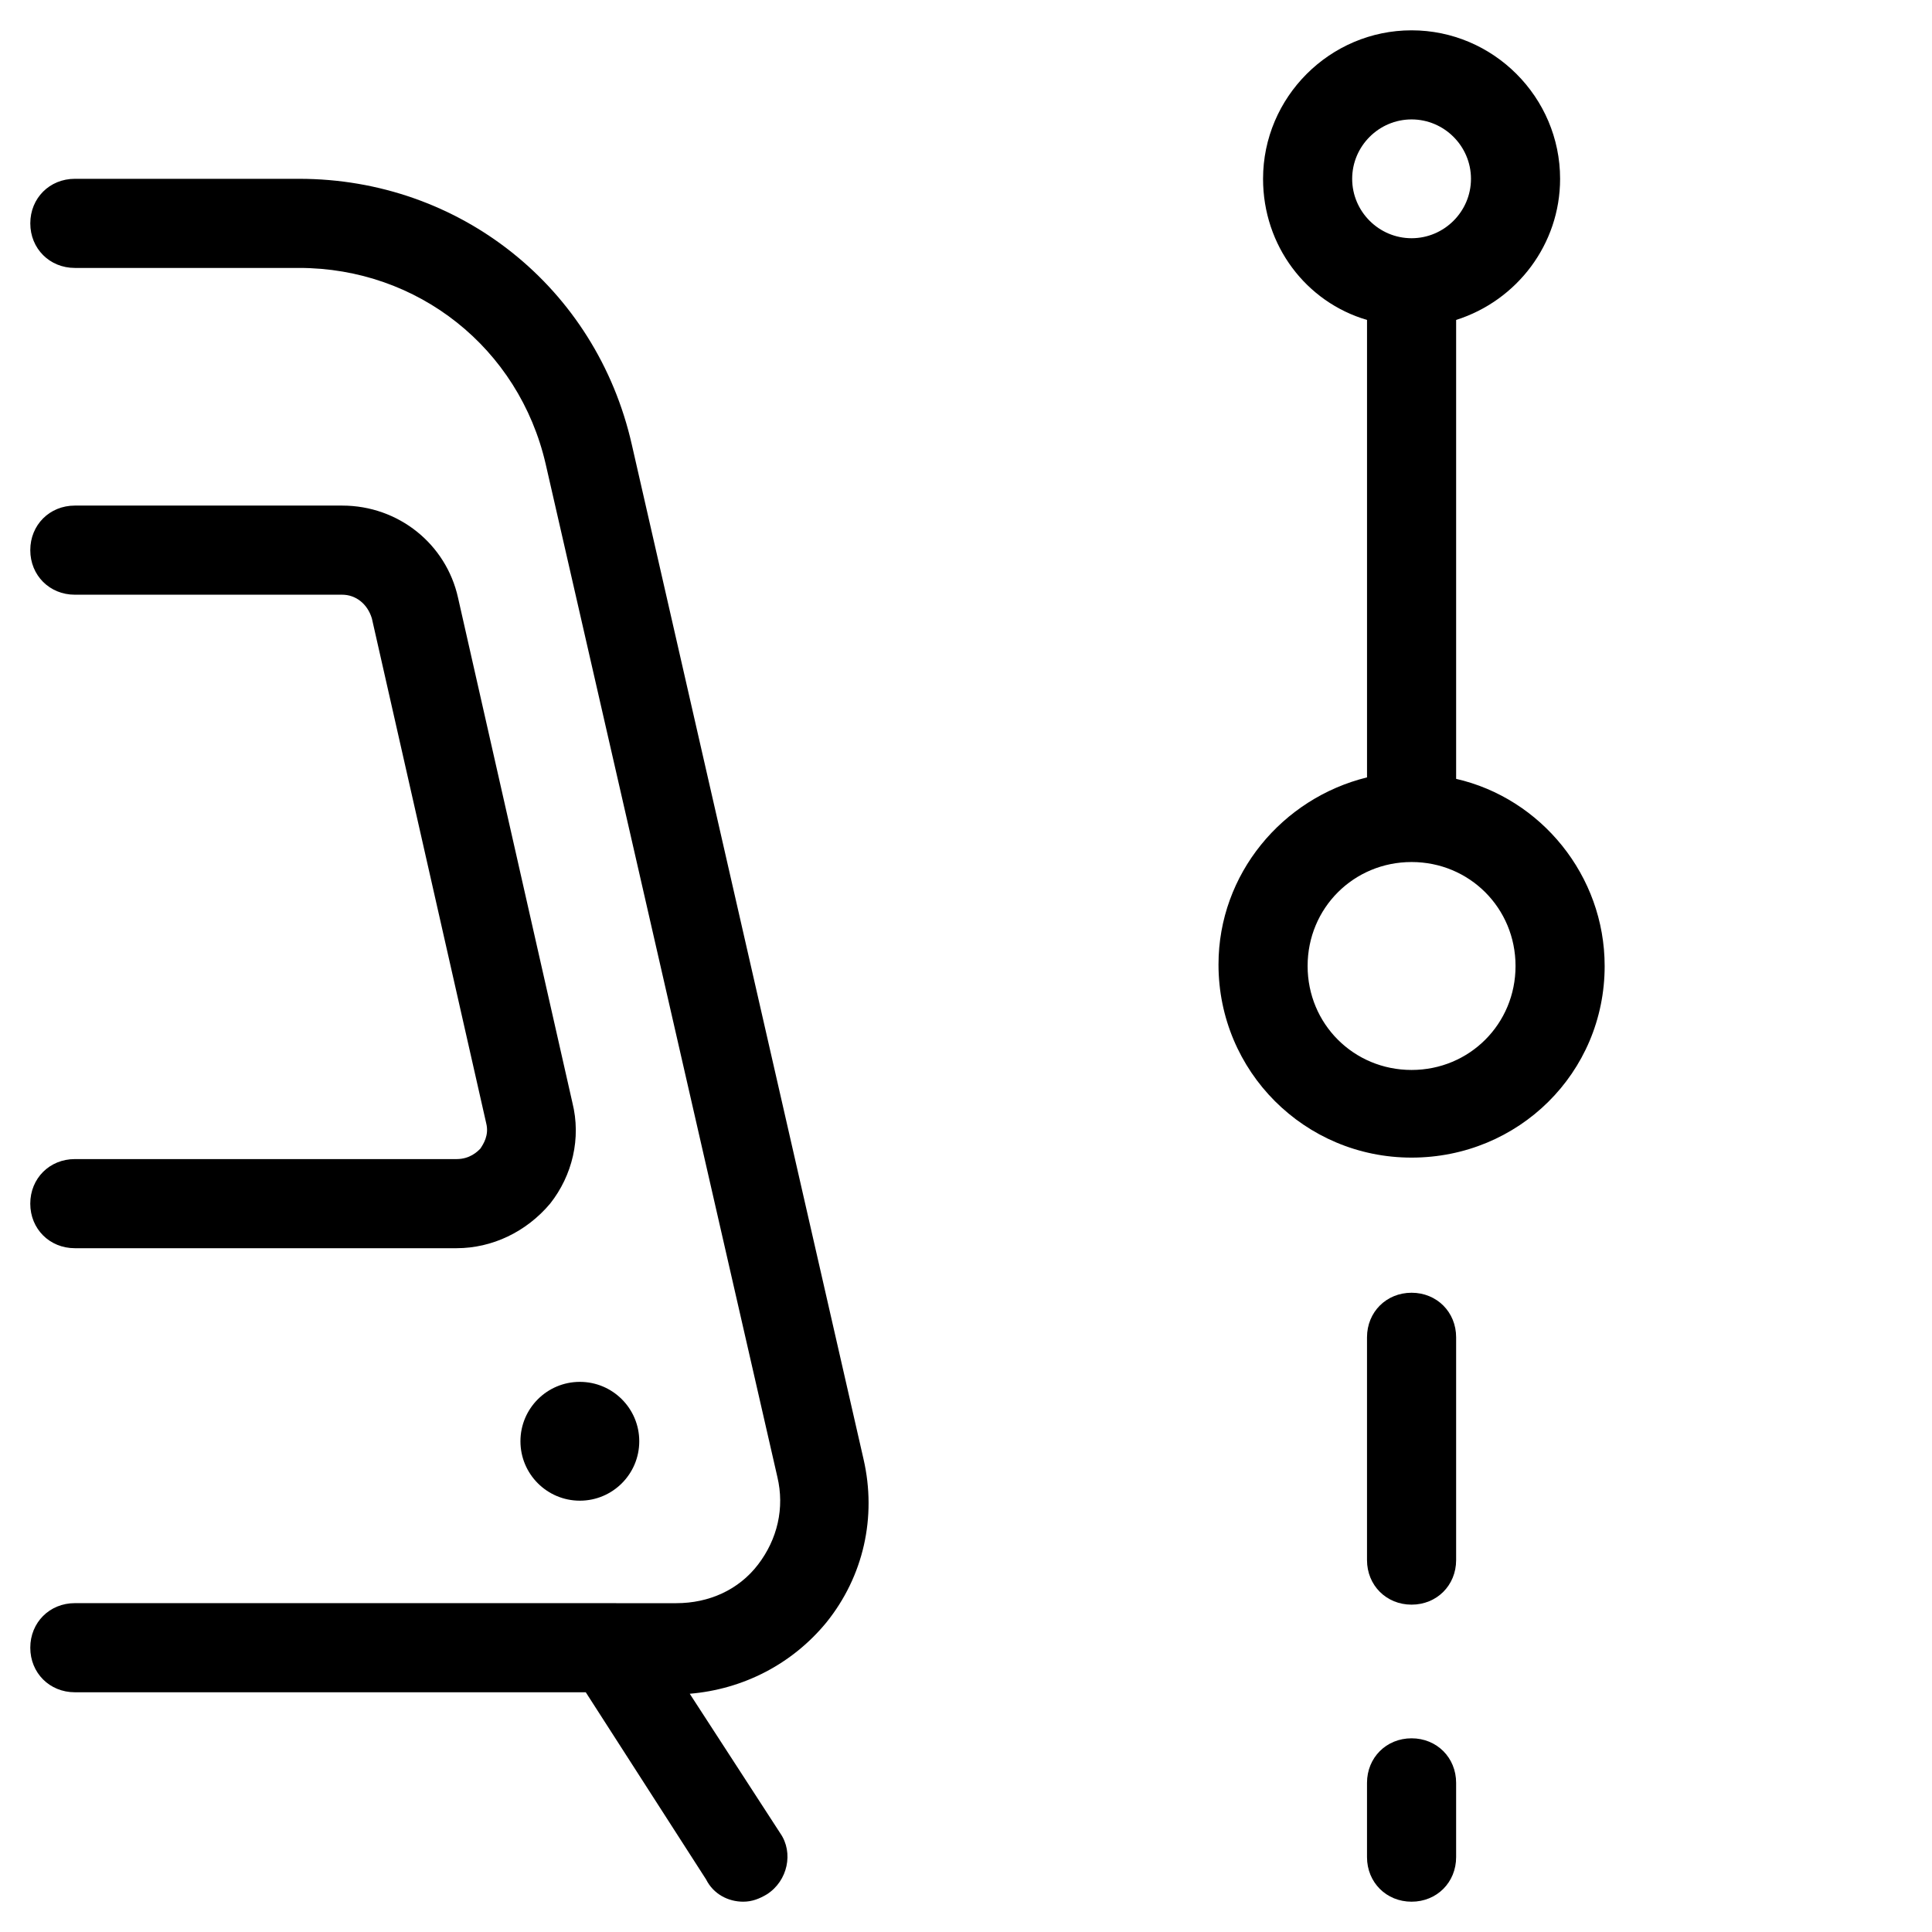 <?xml version="1.0" encoding="UTF-8"?>
<!-- Uploaded to: SVG Repo, www.svgrepo.com, Generator: SVG Repo Mixer Tools -->
<svg fill="#000000" width="800px" height="800px" version="1.1" viewBox="144 144 512 512" xmlns="http://www.w3.org/2000/svg">
 <g>
  <path d="m311.44 261.84c-9.445-41.723-45.656-70.453-88.164-70.453h-59.438c-6.691 0-11.809 5.117-11.809 11.809 0 6.691 5.117 11.809 11.809 11.809h59.434c31.488 0 58.254 21.254 65.336 51.957l61.402 268.44c1.969 8.266 0 16.531-5.117 23.223s-12.988 10.234-21.648 10.234l-159.41-0.008c-6.691 0-11.809 5.117-11.809 11.809s5.117 11.809 11.809 11.809h135.4l31.883 49.594c1.969 3.938 5.906 5.906 9.84 5.906 2.363 0 4.328-0.789 6.297-1.969 5.512-3.543 7.086-11.02 3.543-16.137l-24.008-37c14.168-1.18 27.16-7.871 36.211-18.895 9.84-12.203 13.383-27.945 9.84-43.297z"/>
  <path d="m313.41 525.95c0 8.695-7.051 15.746-15.742 15.746-8.695 0-15.746-7.051-15.746-15.746 0-8.695 7.051-15.742 15.746-15.742 8.691 0 15.742 7.047 15.742 15.742"/>
  <path d="m264.99 451.17h-101.16c-6.691 0-11.809 5.117-11.809 11.809 0 6.691 5.117 11.809 11.809 11.809h101.16c9.445 0 18.5-4.328 24.797-11.809 5.902-7.477 8.266-17.32 5.902-26.766l-30.309-133.82c-3.144-14.172-15.738-24.406-30.695-24.406h-70.852c-6.691 0-11.809 5.117-11.809 11.809 0 6.691 5.117 11.809 11.809 11.809h70.848c3.543 0 6.691 2.363 7.871 6.297l30.309 133.82c0.789 3.148-0.789 5.512-1.574 6.691-0.785 0.789-2.754 2.758-6.297 2.758z"/>
  <path d="m529.89 498.4c0-6.691-5.117-11.809-11.809-11.809s-11.809 5.117-11.809 11.809v59.039c0 6.691 5.117 11.809 11.809 11.809s11.809-5.117 11.809-11.809z"/>
  <path d="m518.08 604.67c-6.691 0-11.809 5.117-11.809 11.809v19.68c0 6.691 5.117 11.809 11.809 11.809s11.809-5.117 11.809-11.809v-19.68c0-6.691-5.117-11.809-11.809-11.809z"/>
  <path d="m569.25 400c0-24.008-16.926-44.477-39.359-49.594v-121.62c16.137-5.117 27.551-20.074 27.551-37.391 0-21.648-17.711-39.359-39.359-39.359s-39.359 17.711-39.359 39.359c0 17.711 11.414 32.668 27.551 37.391v121.23c-22.434 5.512-39.359 25.586-39.359 49.594 0 28.34 22.828 51.168 51.168 51.168s51.168-22.438 51.168-50.773zm-66.91-208.61c0-8.66 7.086-15.742 15.742-15.742 8.66 0 15.742 7.086 15.742 15.742 0 8.66-7.086 15.742-15.742 15.742-8.66 0-15.742-7.082-15.742-15.742zm15.742 236.16c-15.352 0-27.551-12.203-27.551-27.551 0-15.352 12.203-27.551 27.551-27.551 15.352 0 27.551 12.203 27.551 27.551 0.004 15.348-12.199 27.551-27.551 27.551z"/>
 </g>
</svg>